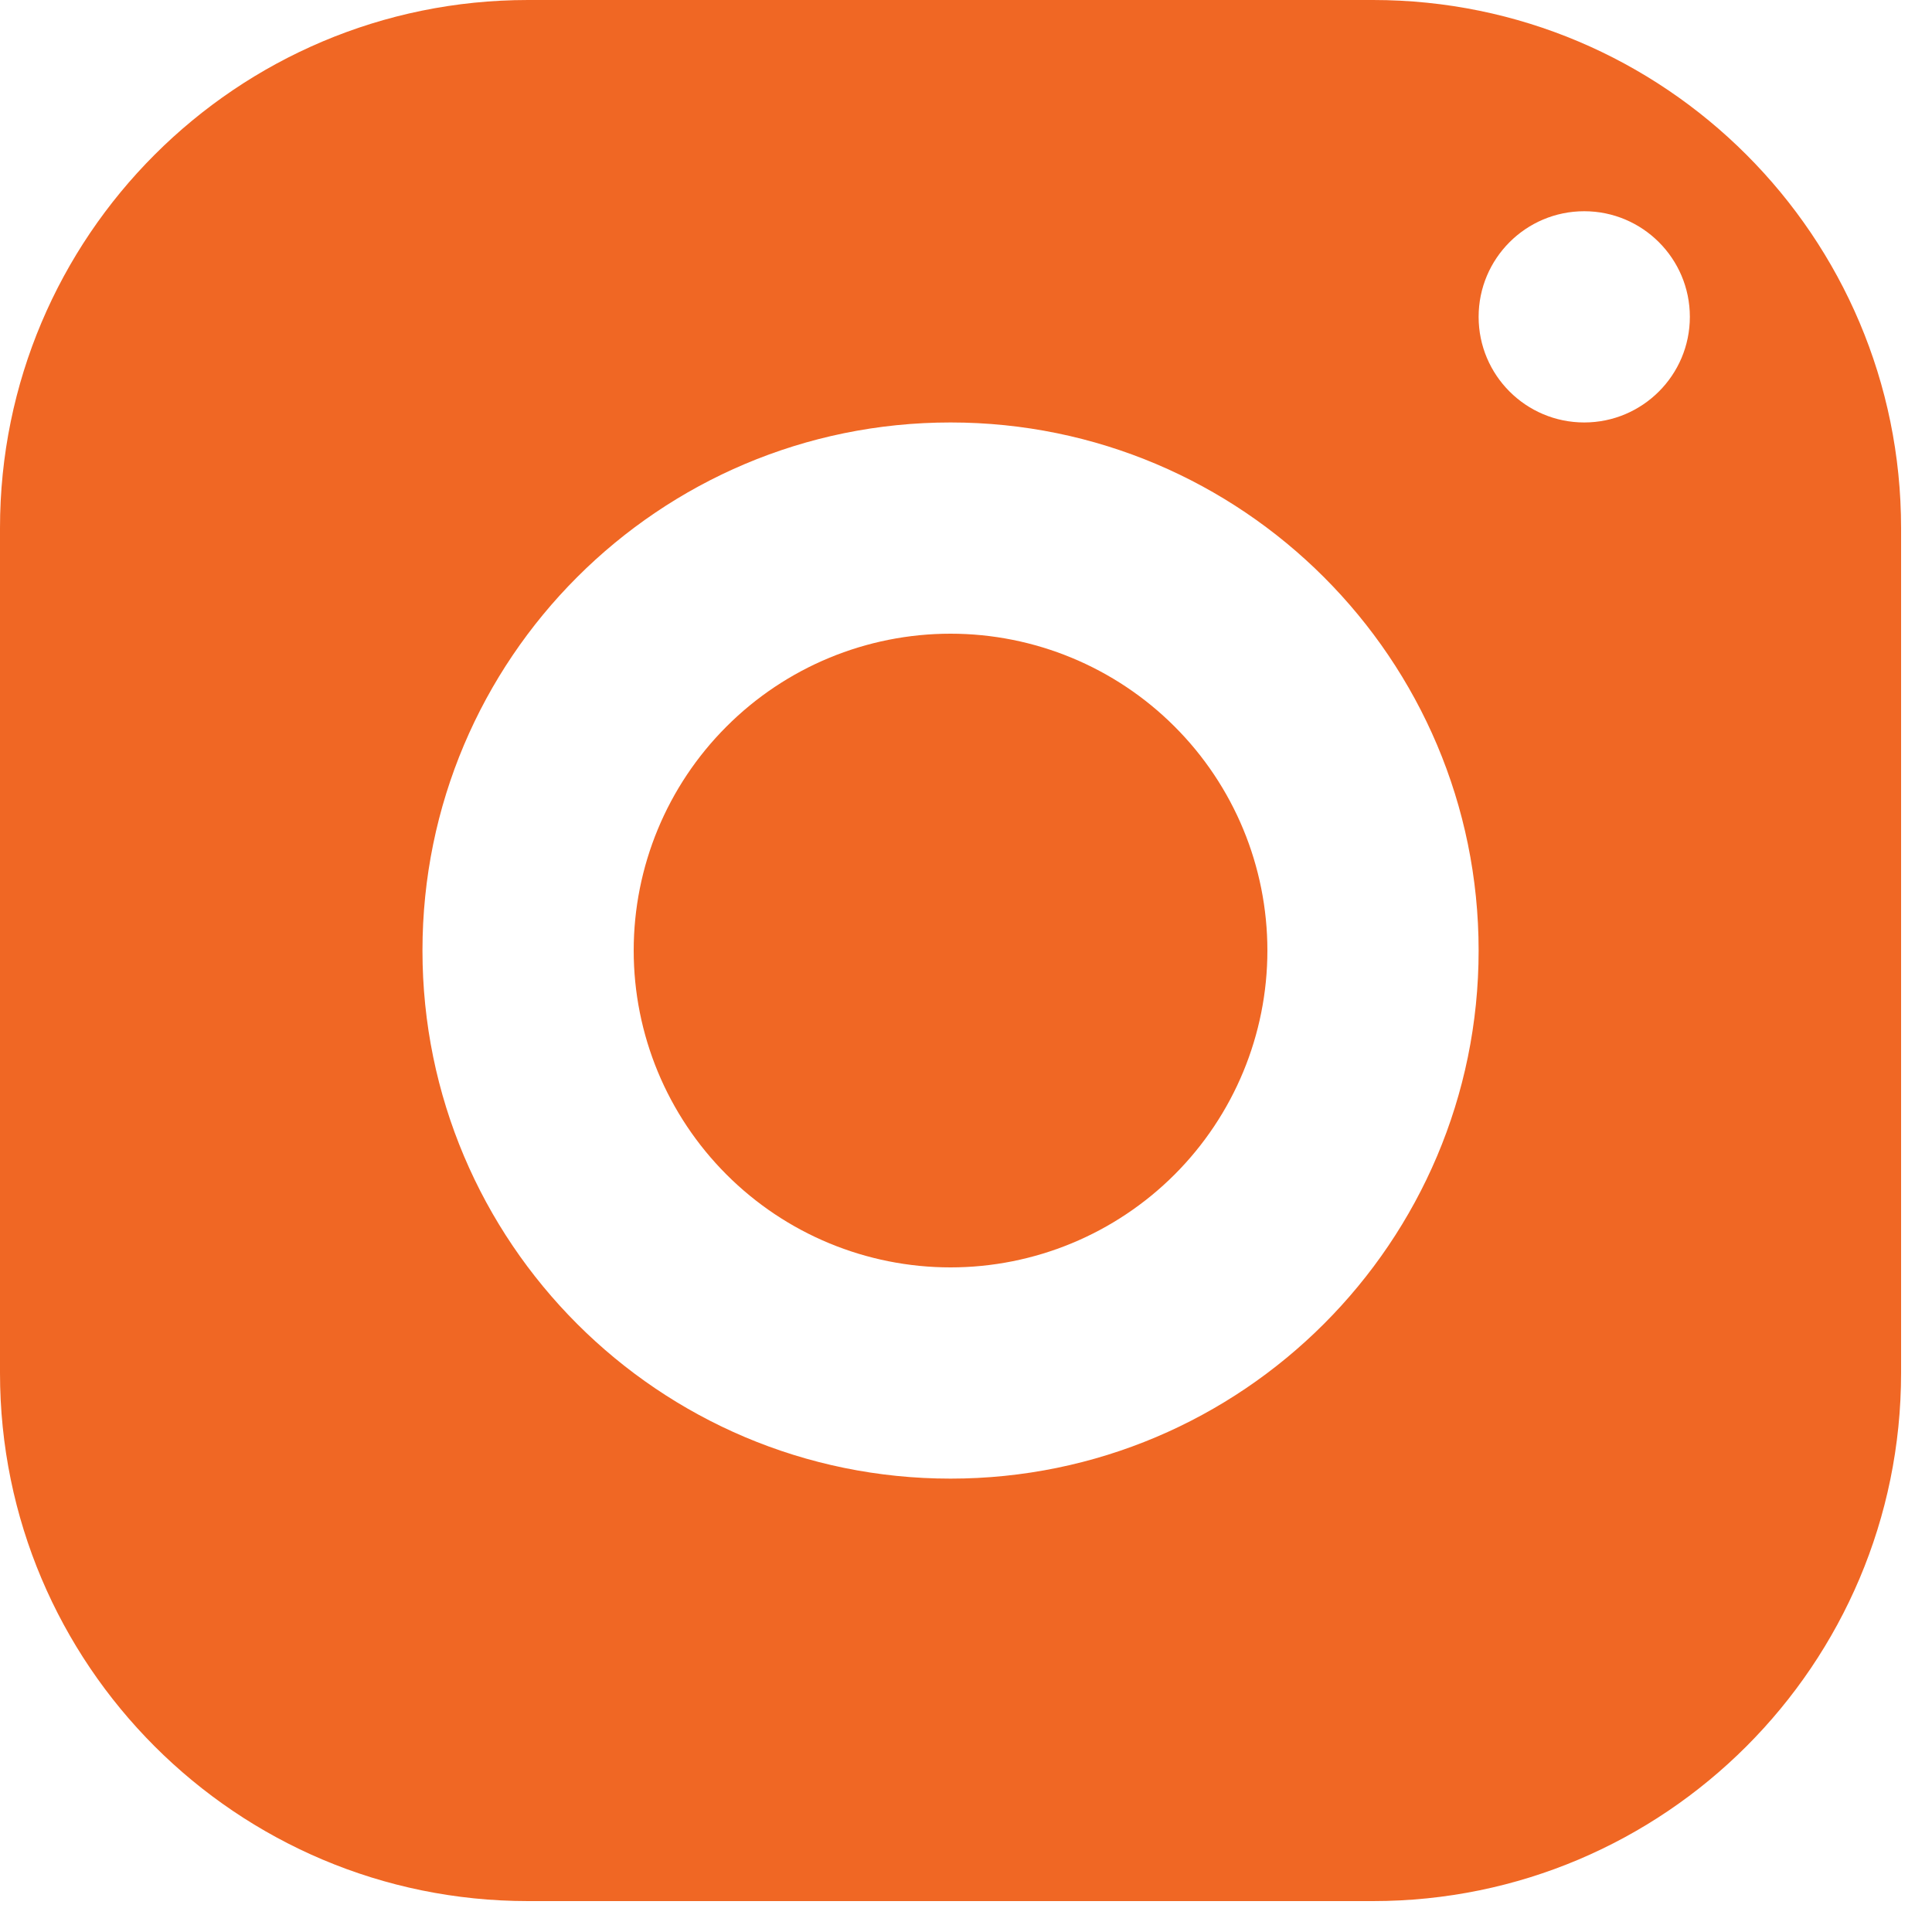 <svg width="21" height="21" viewBox="0 0 21 21" fill="none" xmlns="http://www.w3.org/2000/svg">
<path d="M5.74 0C2.57 0 0 2.57 0 5.74V14.924C0 18.093 2.57 20.664 5.74 20.664H14.924C18.093 20.664 20.664 18.093 20.664 14.924V5.74C20.664 2.57 18.093 0 14.924 0H5.74ZM17.22 2.296C17.853 2.296 18.368 2.81 18.368 3.444C18.368 4.078 17.853 4.592 17.22 4.592C16.586 4.592 16.072 4.078 16.072 3.444C16.072 2.81 16.586 2.296 17.22 2.296ZM10.332 4.592C13.501 4.592 16.072 7.162 16.072 10.332C16.072 13.501 13.501 16.072 10.332 16.072C7.162 16.072 4.592 13.501 4.592 10.332C4.592 7.162 7.162 4.592 10.332 4.592ZM10.332 6.888C9.418 6.888 8.542 7.251 7.897 7.897C7.251 8.542 6.888 9.418 6.888 10.332C6.888 11.245 7.251 12.121 7.897 12.767C8.542 13.413 9.418 13.776 10.332 13.776C11.245 13.776 12.121 13.413 12.767 12.767C13.413 12.121 13.776 11.245 13.776 10.332C13.776 9.418 13.413 8.542 12.767 7.897C12.121 7.251 11.245 6.888 10.332 6.888Z" fill="#F06724"/>
</svg>
